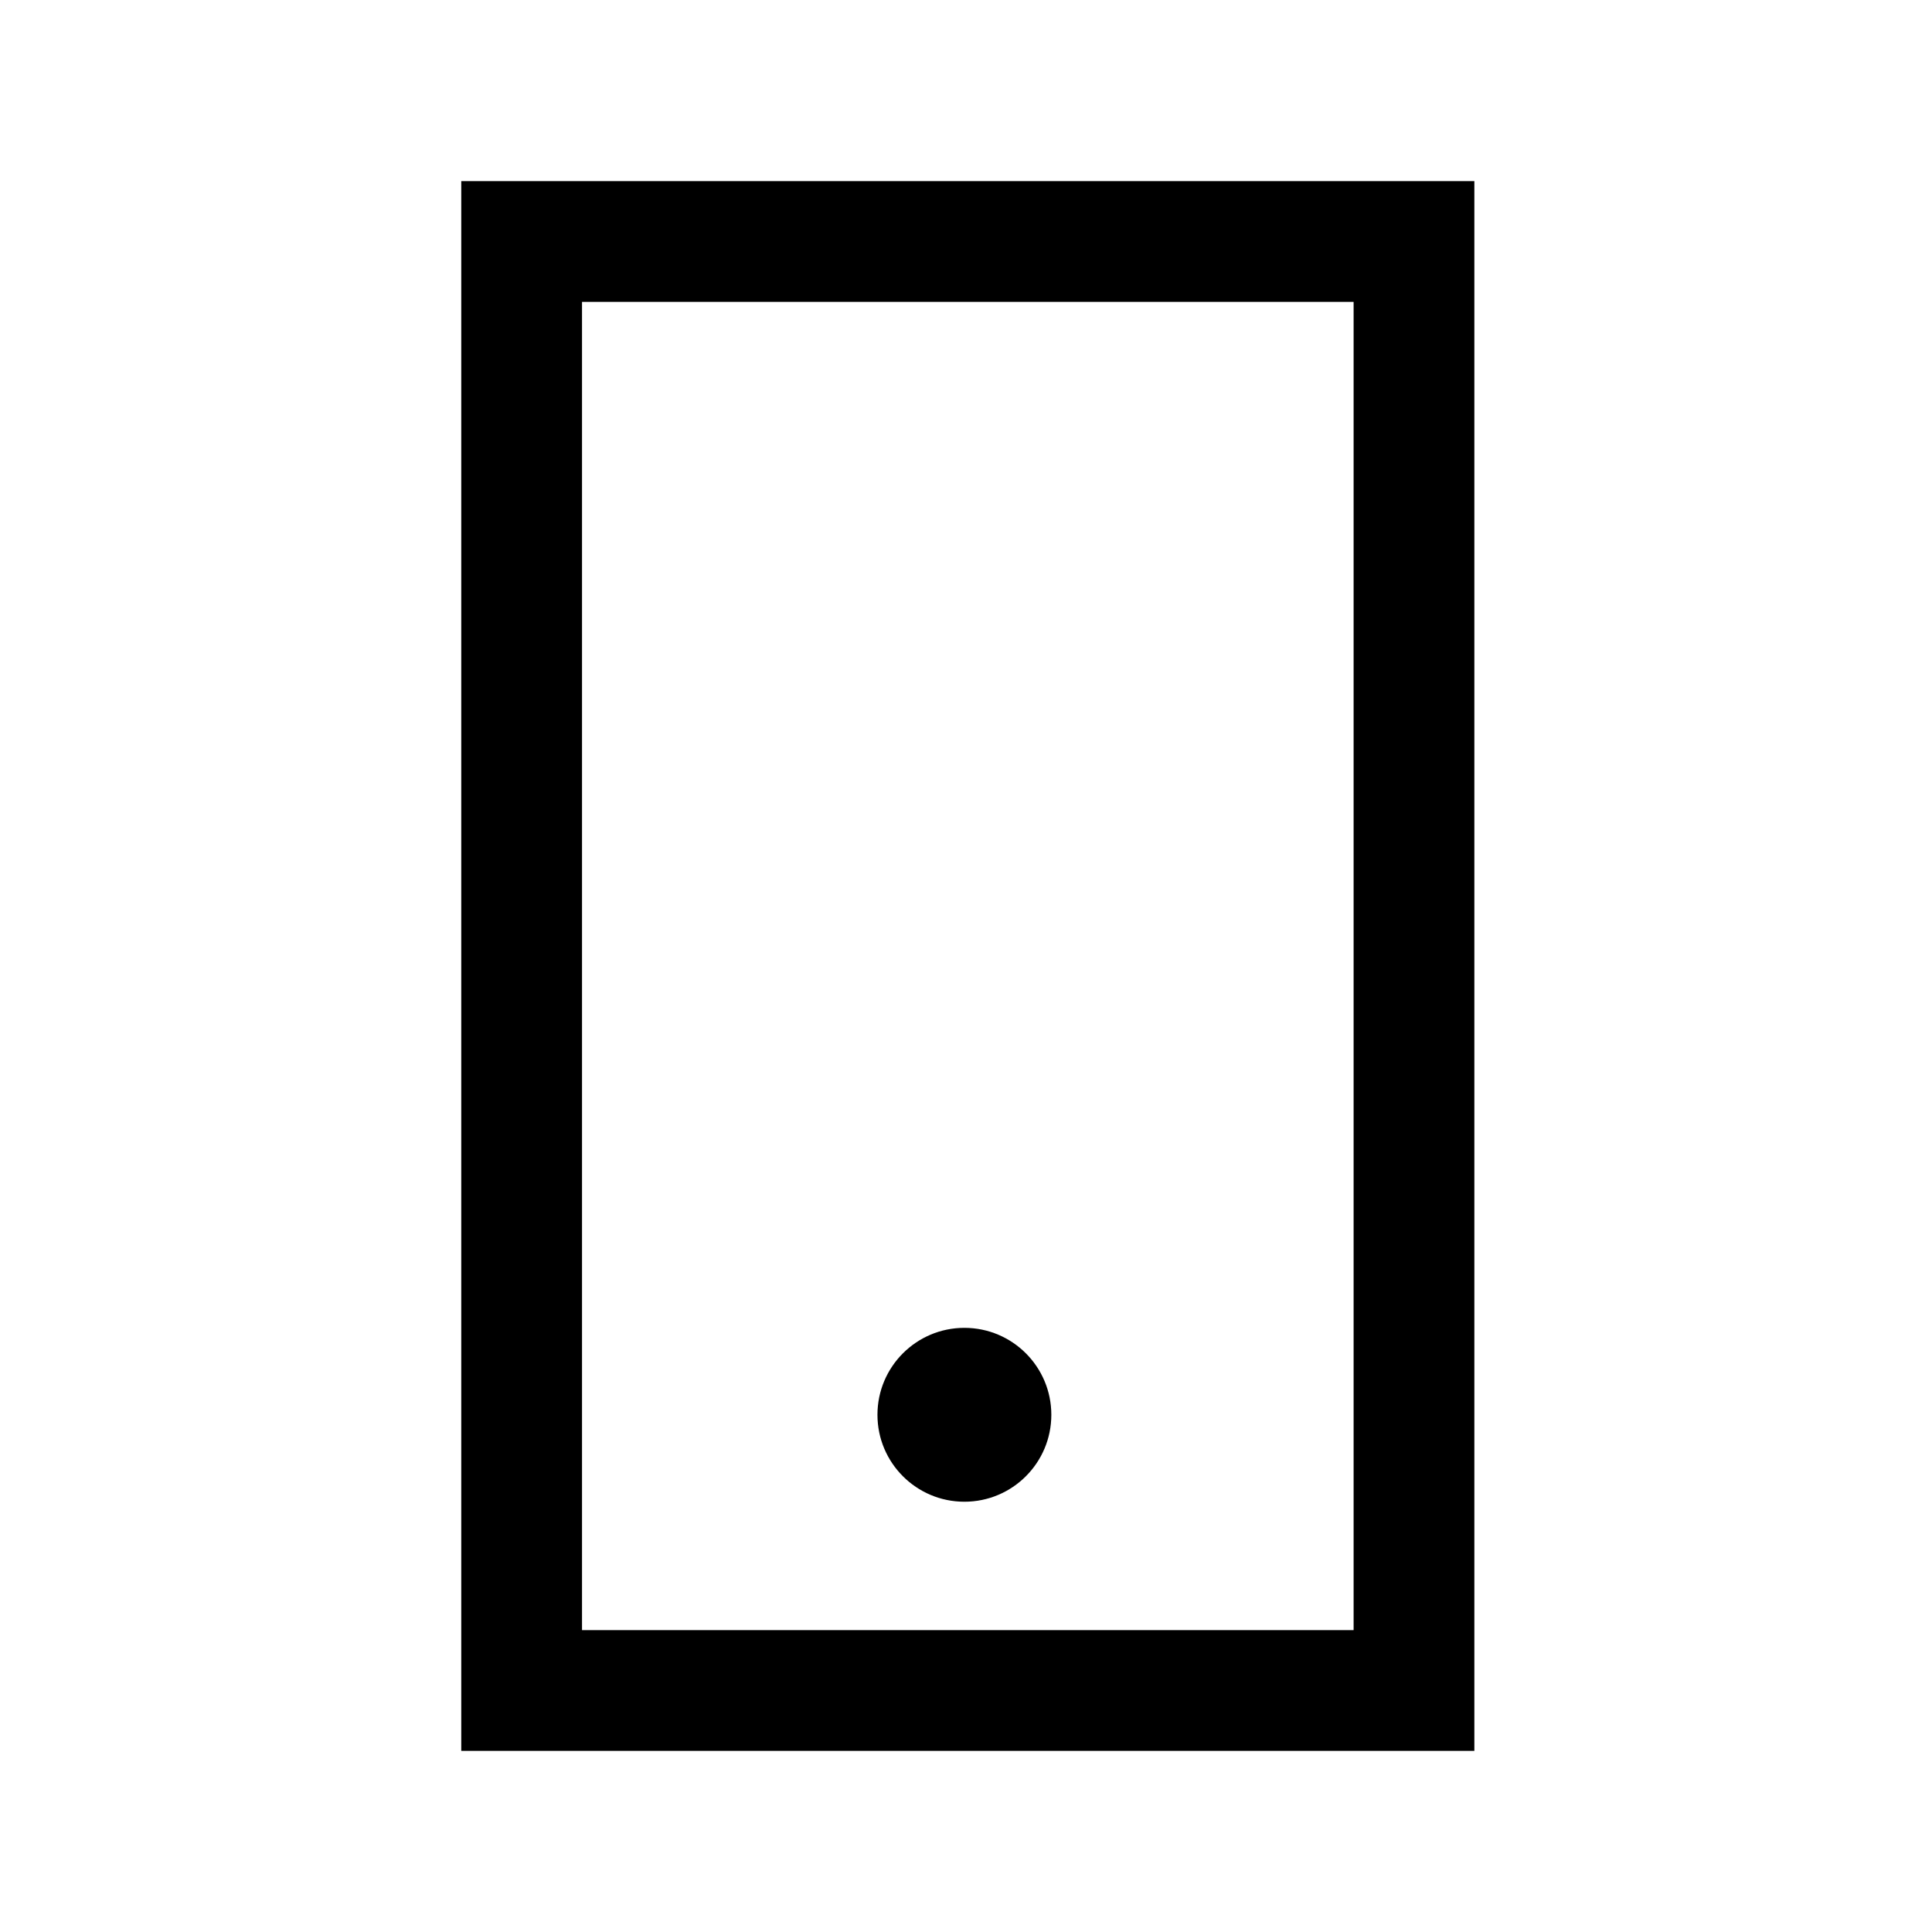 <svg xmlns="http://www.w3.org/2000/svg" viewBox="0 0 48 48"><defs><style>.a{fill:none;stroke:#000;stroke-miterlimit:10;stroke-width:3px;}</style></defs><title>ice Iconograph_48</title><circle cx="23.96" cy="35.15" r="2.16"/><rect class="a" x="12.96" y="6" width="22.17" height="36"/></svg>